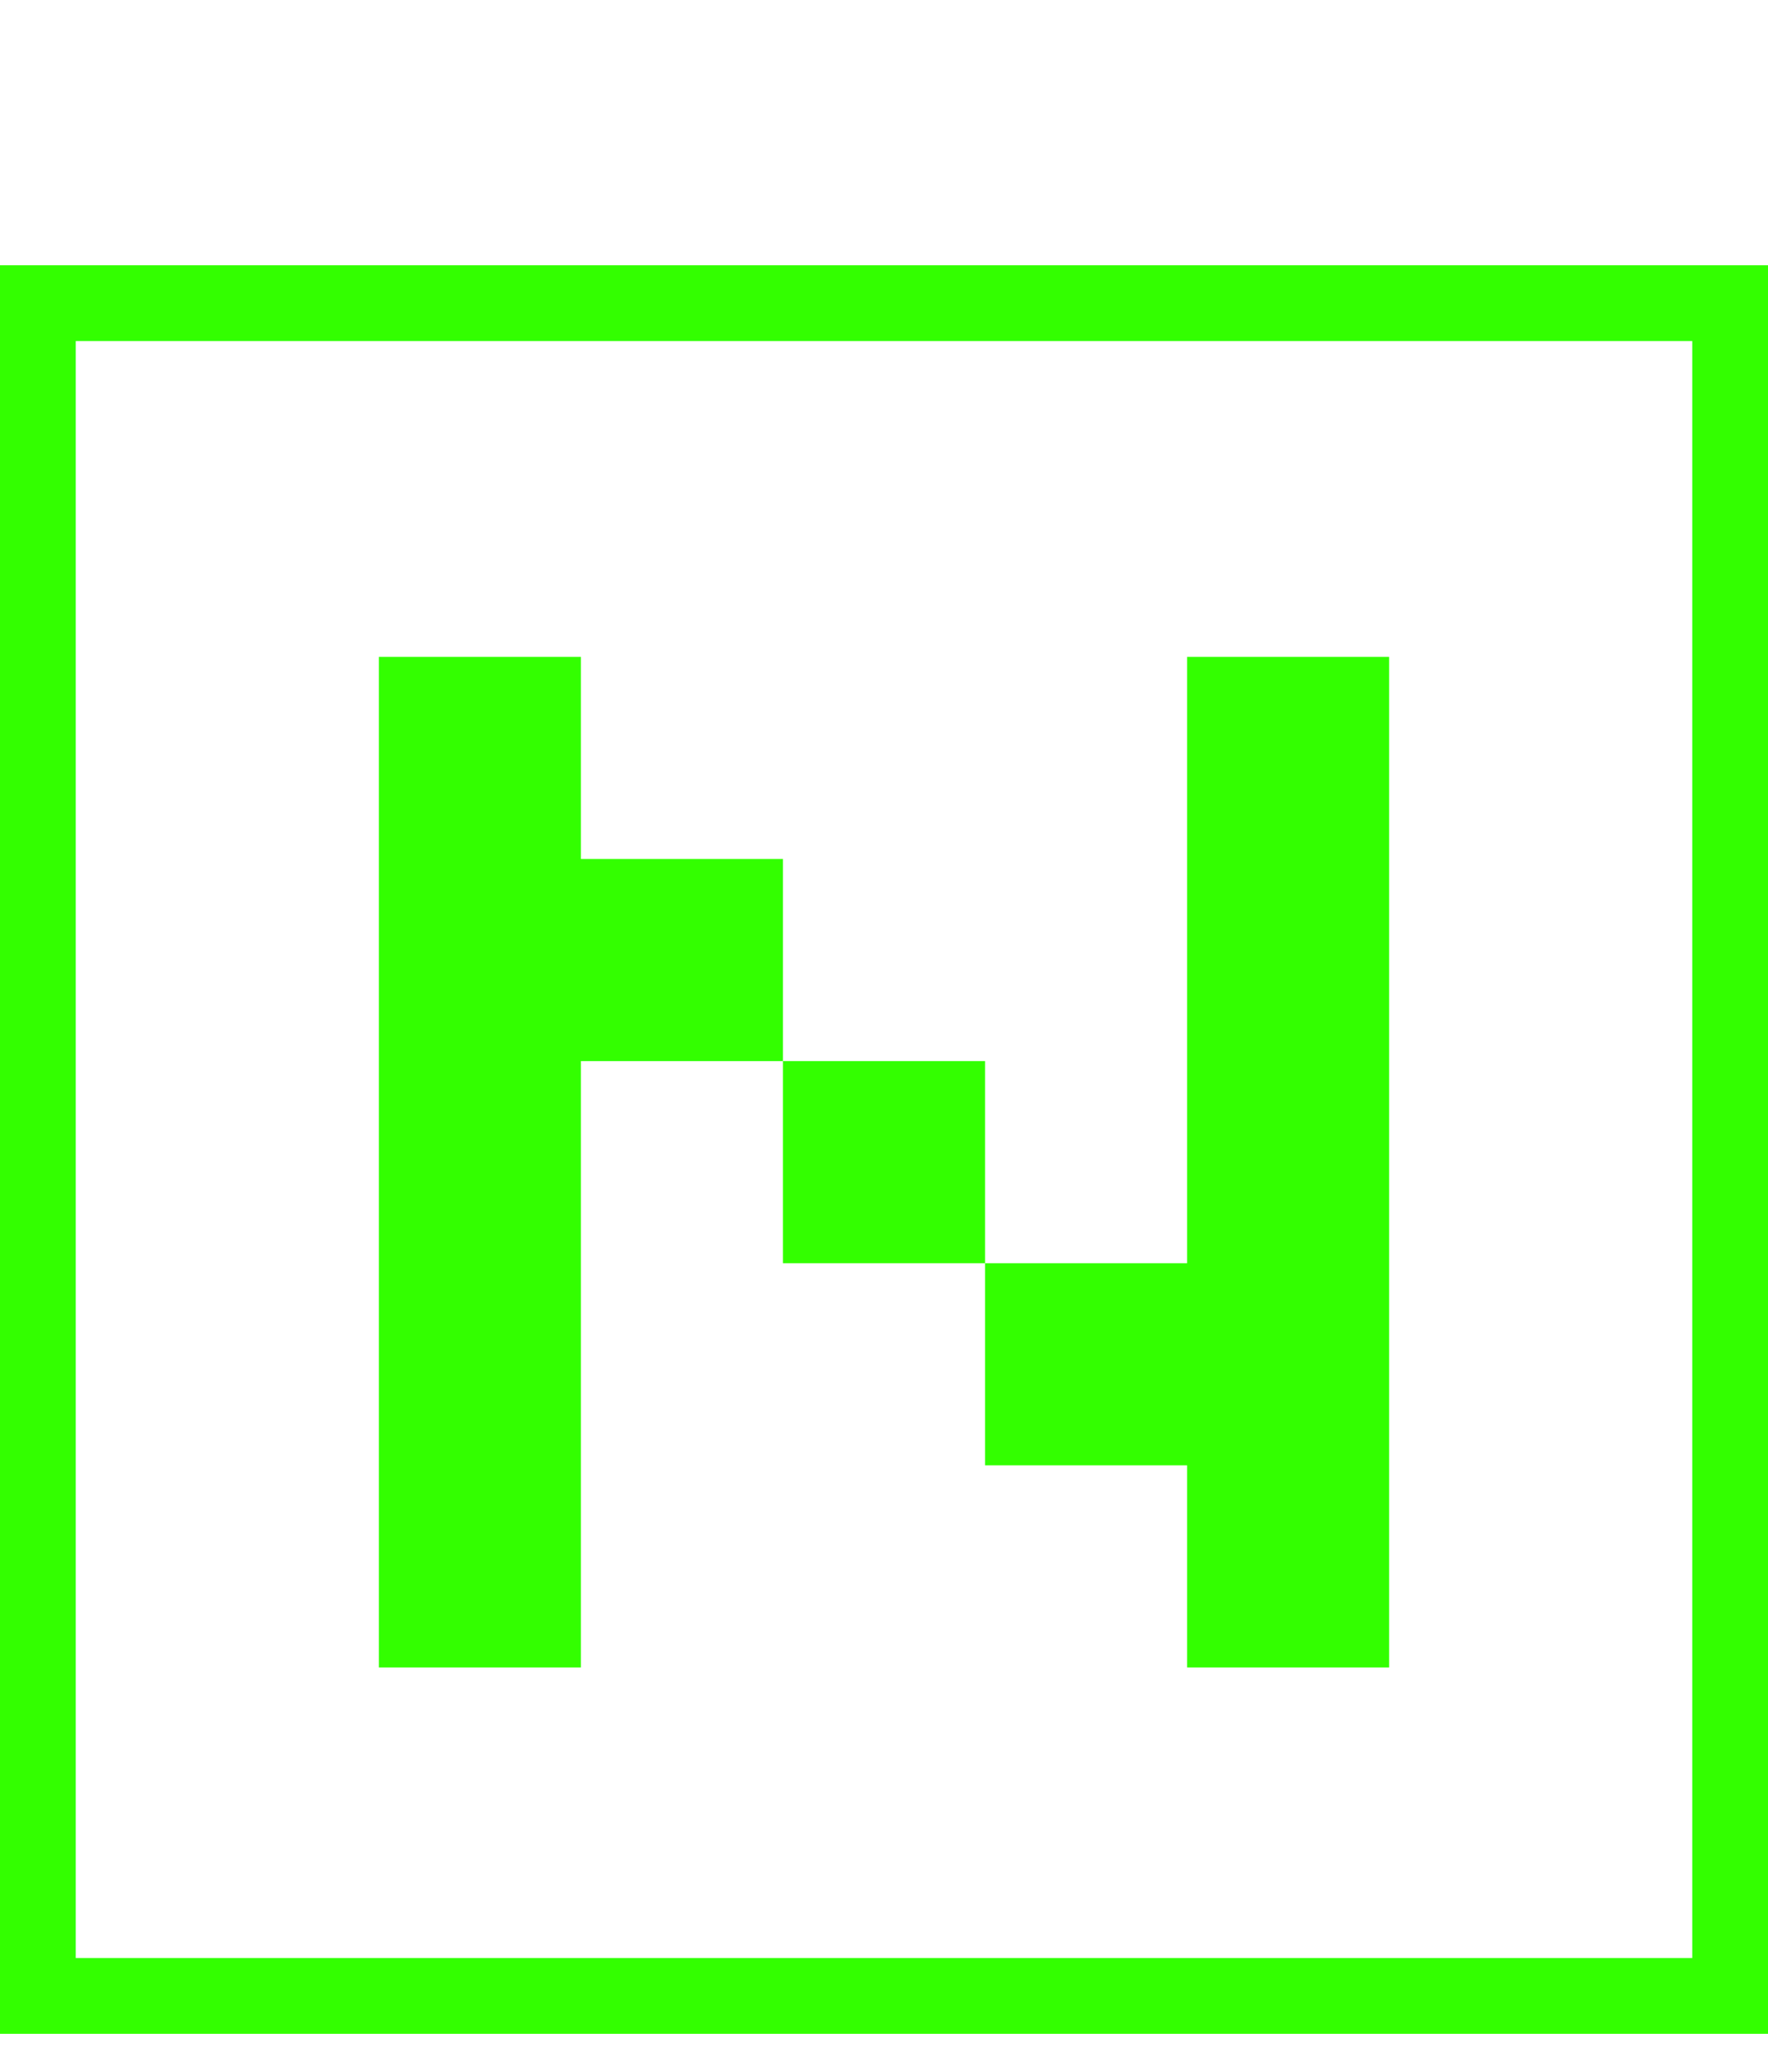 <svg width="140" height="164" viewBox="0 0 140 164" fill="none" xmlns="http://www.w3.org/2000/svg">
<path d="M3 24H137V158H3V24Z" stroke="#33FF00" stroke-width="6"/>
<path d="M30 132V52H46V68H62V84H78V100H94V52H110V132H94V116H78V100H62V84H46V132H30Z" fill="#33FF00"/>
</svg>
